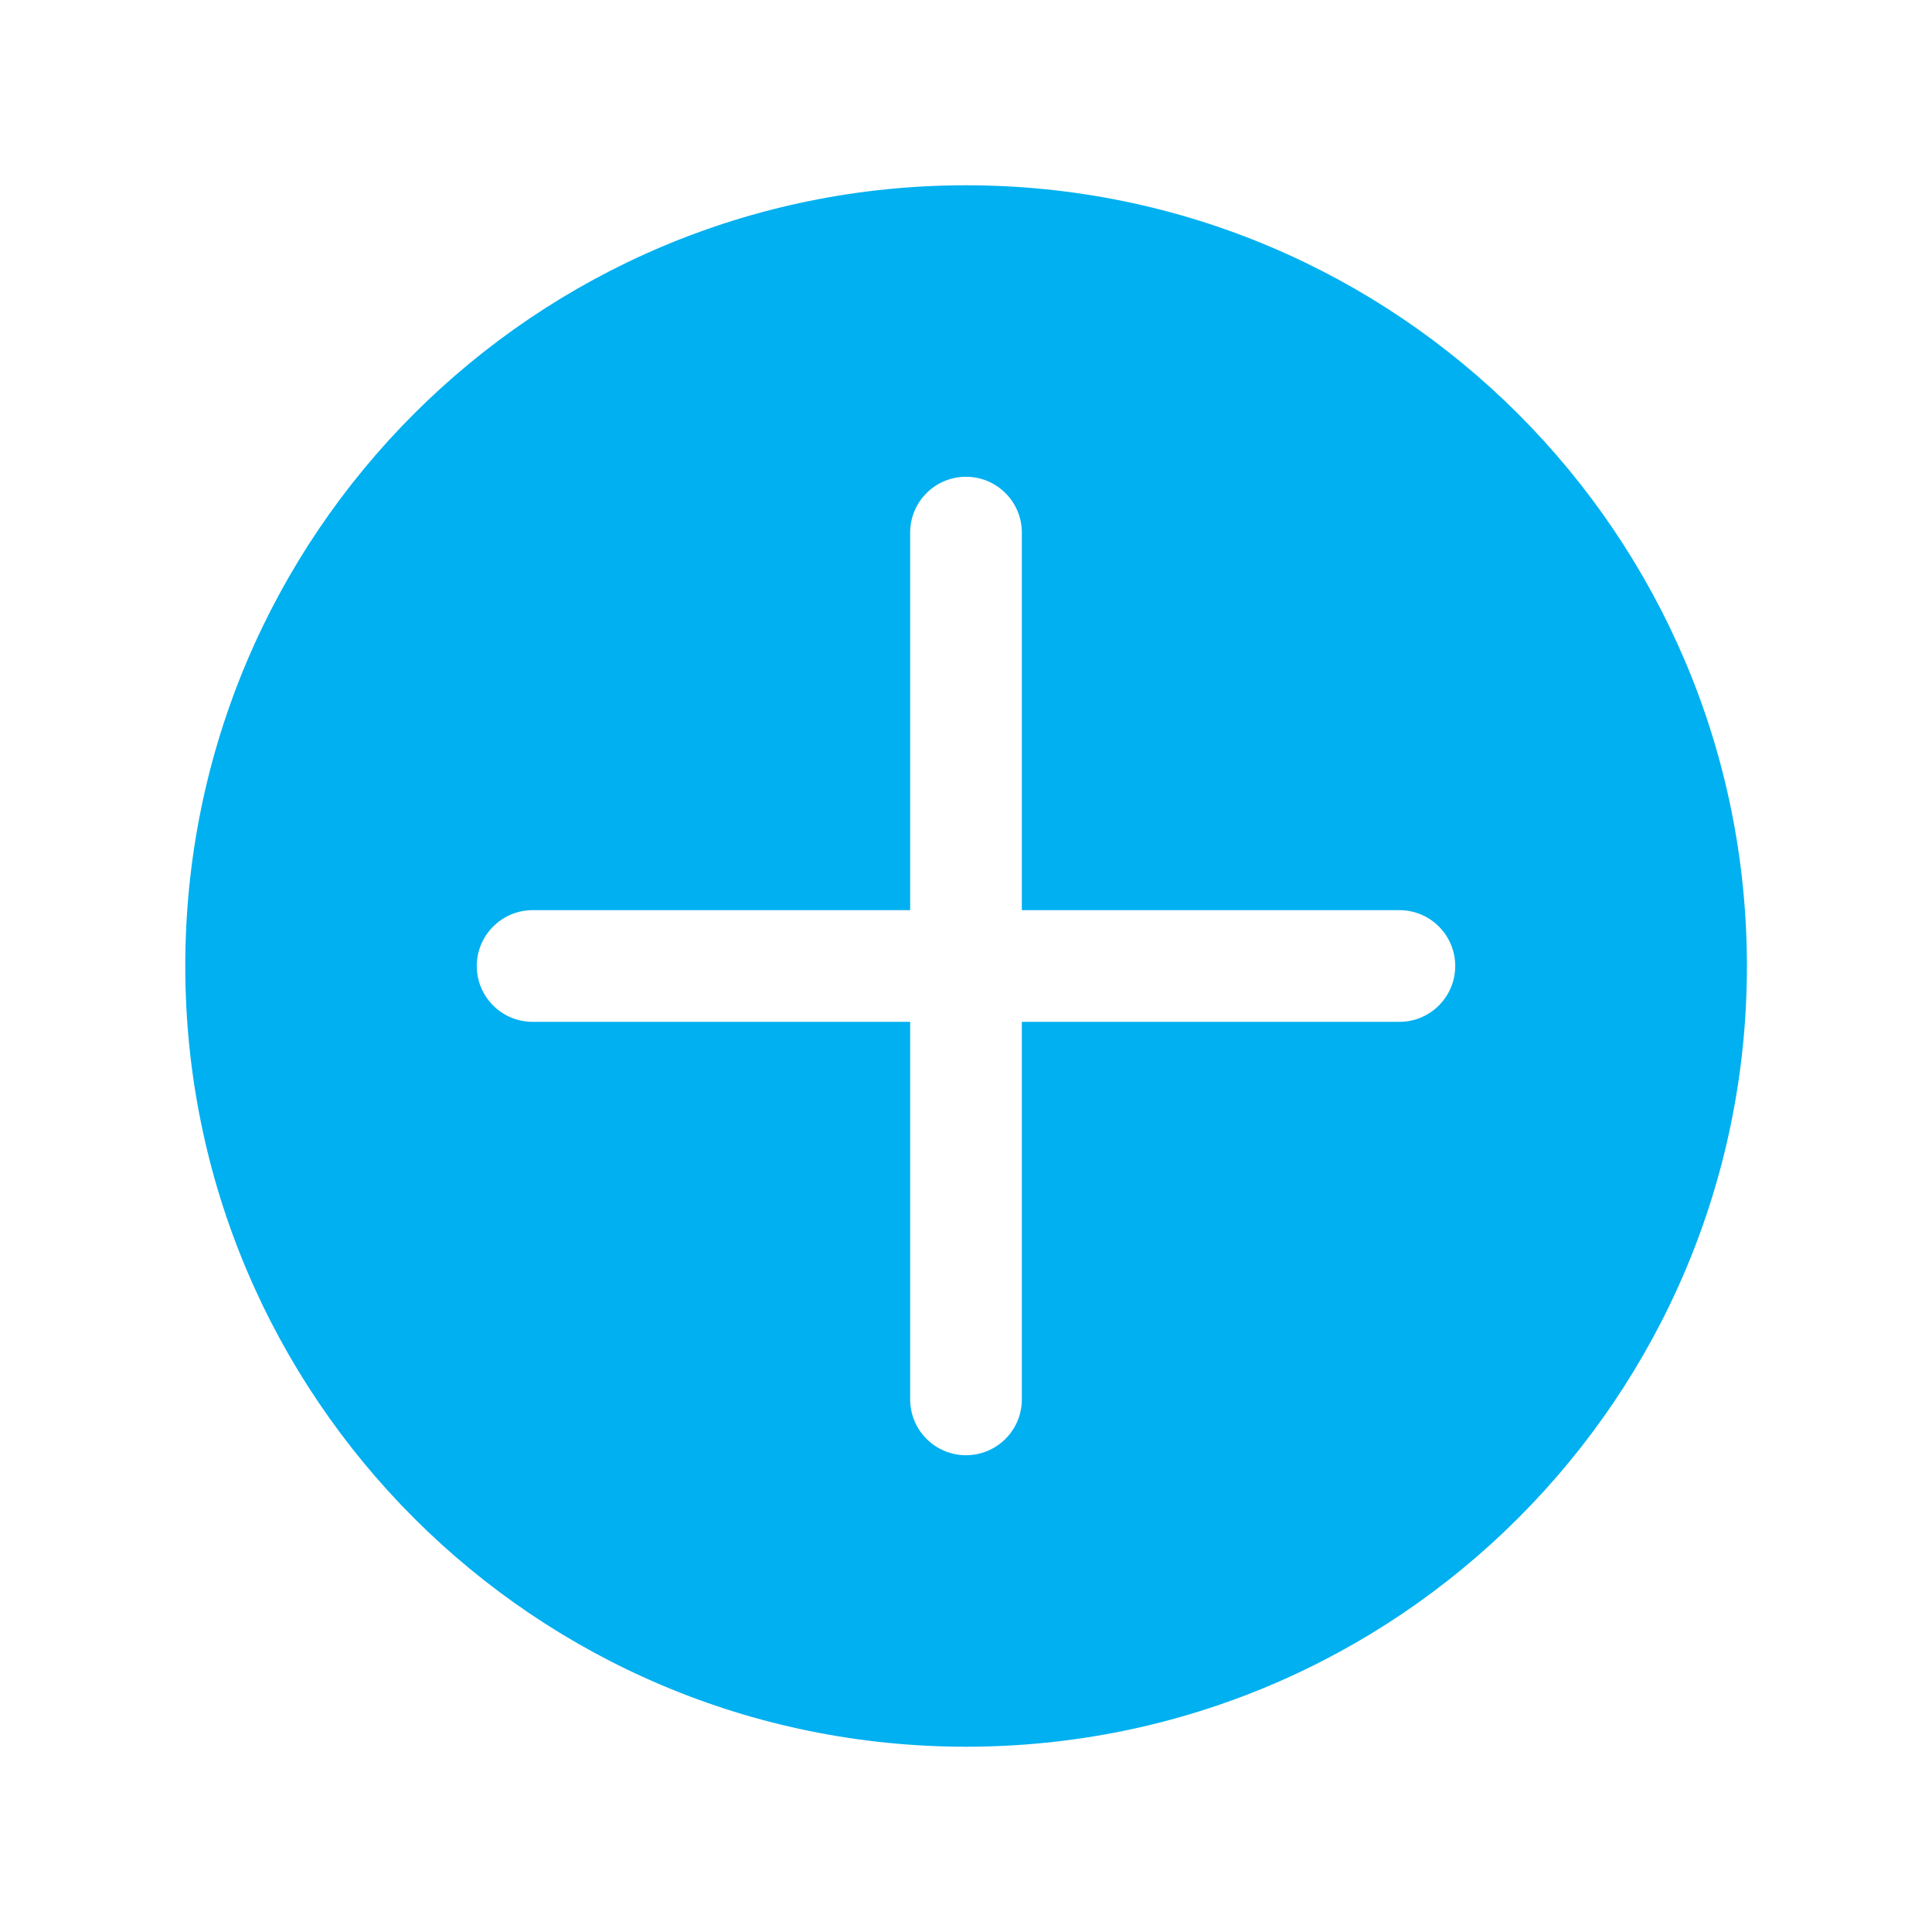 <?xml version="1.0" standalone="no"?><!DOCTYPE svg PUBLIC "-//W3C//DTD SVG 1.1//EN" "http://www.w3.org/Graphics/SVG/1.1/DTD/svg11.dtd"><svg t="1587094669817" class="icon" viewBox="0 0 1024 1024" version="1.1" xmlns="http://www.w3.org/2000/svg" p-id="20620" xmlns:xlink="http://www.w3.org/1999/xlink" width="64" height="64"><defs><style type="text/css"></style></defs><path d="M512 98.2C283.4 98.2 98.2 283.4 98.2 512c0 228.6 185.3 413.8 413.9 413.8 228.6 0 413.8-185.3 413.8-413.8C925.8 283.4 740.6 98.2 512 98.2z m229.7 443.4H541.6v200.1c0 16.4-13.3 29.6-29.6 29.6-16.4 0-29.6-13.3-29.6-29.6V541.6H282.3c-16.4 0-29.6-13.3-29.6-29.6s13.3-29.6 29.6-29.6h200.1V282.3c0-16.4 13.3-29.6 29.6-29.6 16.4 0 29.6 13.3 29.6 29.6v200.1h200.1c16.4 0 29.6 13.3 29.6 29.6s-13.2 29.6-29.6 29.6z" p-id="20621" fill="#00b0f0"></path></svg>